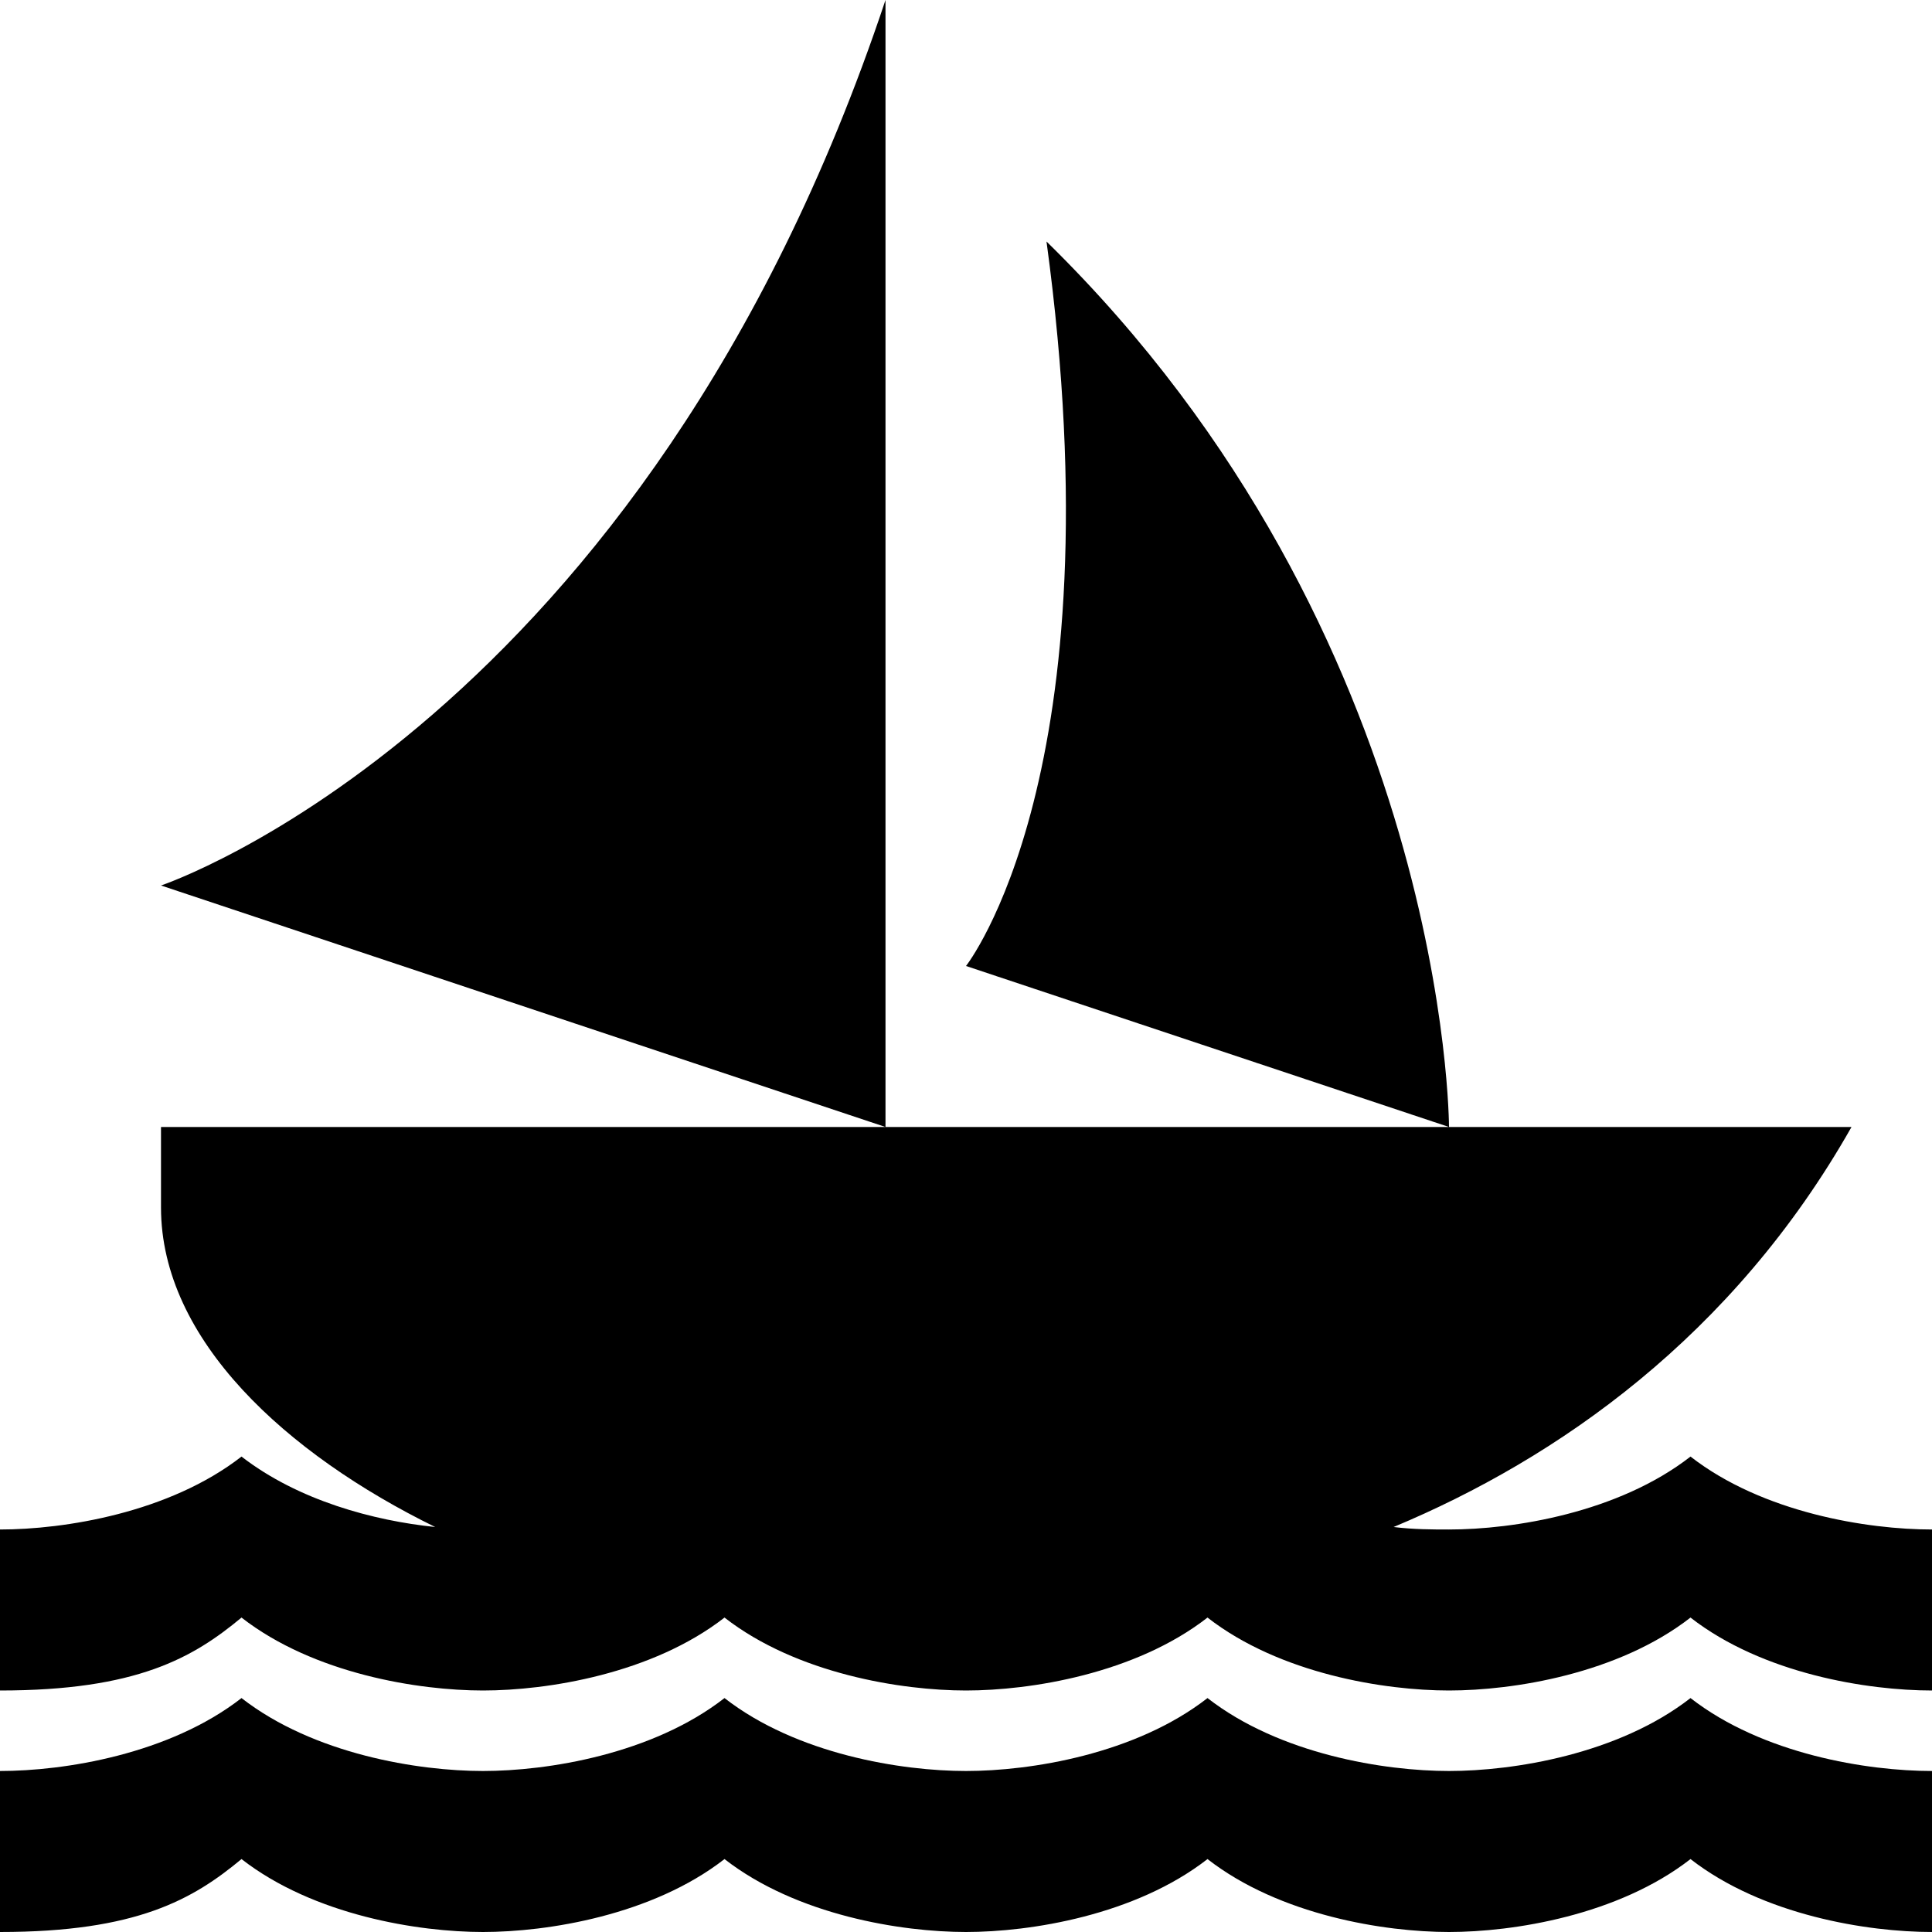 <svg xmlns="http://www.w3.org/2000/svg" viewBox="0 0 24 24"><path d="M11 0C8 9 2 11 2 11l9 3zm0 14H2v1c0 1.645 1.559 3.063 3.406 3.969-.761-.078-1.699-.328-2.406-.875C2.102 18.793.8 19 0 19v2c1.7 0 2.398-.406 3-.906.898.699 2.2.906 3 .906.8 0 2.102-.207 3-.906.898.699 2.2.906 3 .906.8 0 2.102-.207 3-.906.898.699 2.2.906 3 .906.8 0 2.102-.207 3-.906.898.699 2.2.906 3 .906v-2c-.8 0-2.102-.207-3-.906-.898.699-2.2.906-3 .906-.2 0-.438 0-.688-.031C19.345 18.12 21.527 16.602 23 14zm7 0s0-6.102-5-11c.898 6.602-1 9-1 9zM3 21.094C2.102 21.793.8 22 0 22v2c1.7 0 2.398-.406 3-.906.898.699 2.2.906 3 .906.8 0 2.102-.207 3-.906.898.699 2.2.906 3 .906.8 0 2.102-.207 3-.906.898.699 2.2.906 3 .906.8 0 2.102-.207 3-.906.898.699 2.2.906 3 .906v-2c-.8 0-2.102-.207-3-.906-.898.699-2.2.906-3 .906-.8 0-2.102-.207-3-.906-.898.699-2.2.906-3 .906-.8 0-2.102-.207-3-.906-.898.699-2.2.906-3 .906-.8 0-2.102-.207-3-.906z"/></svg>